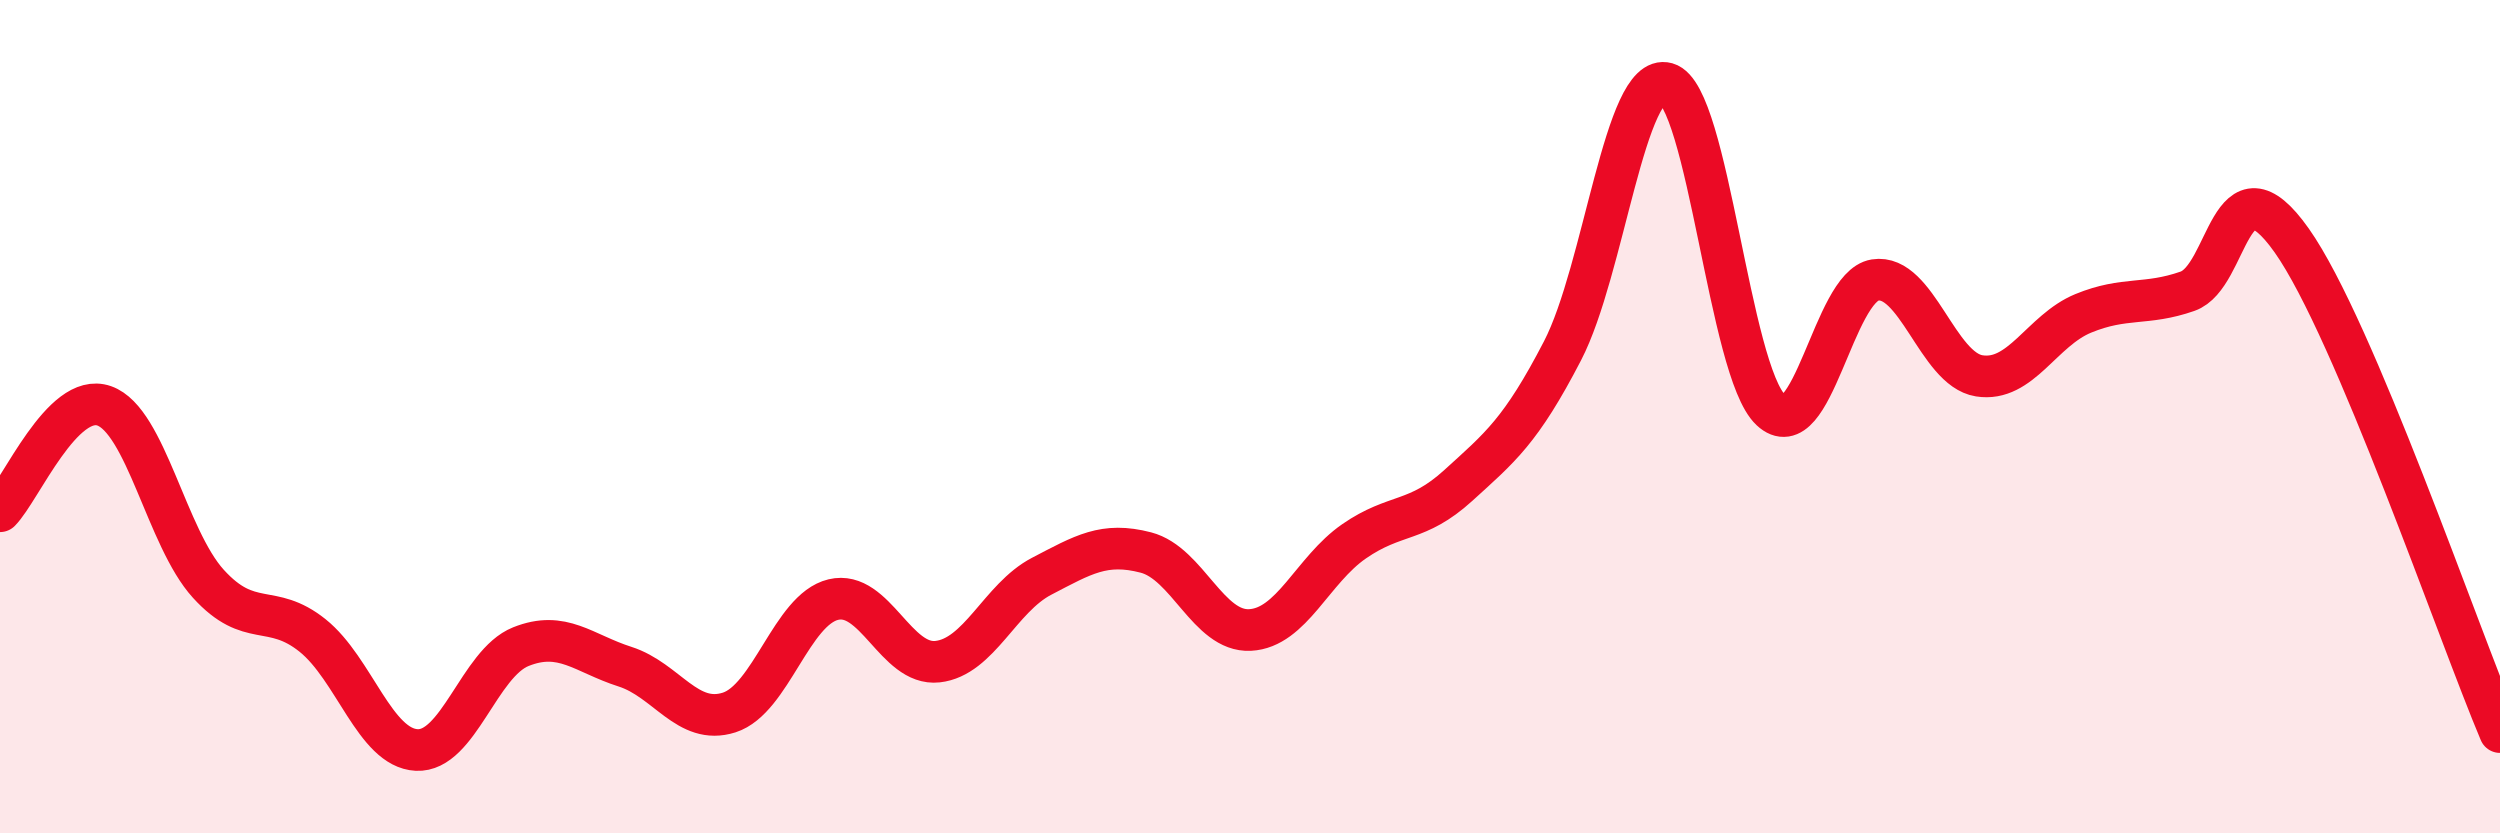 
    <svg width="60" height="20" viewBox="0 0 60 20" xmlns="http://www.w3.org/2000/svg">
      <path
        d="M 0,12.27 C 0.5,11.76 1.5,9.39 2.5,9.74 C 3.5,10.09 4,12.91 5,14.01 C 6,15.11 6.5,14.45 7.5,15.25 C 8.5,16.05 9,17.95 10,18 C 11,18.05 11.5,15.92 12.5,15.52 C 13.5,15.12 14,15.68 15,16 C 16,16.32 16.5,17.42 17.5,17.1 C 18.5,16.78 19,14.63 20,14.39 C 21,14.15 21.5,15.99 22.5,15.88 C 23.5,15.77 24,14.35 25,13.83 C 26,13.31 26.5,13 27.5,13.26 C 28.5,13.52 29,15.17 30,15.12 C 31,15.07 31.5,13.68 32.5,12.99 C 33.5,12.3 34,12.56 35,11.65 C 36,10.74 36.5,10.35 37.5,8.42 C 38.5,6.49 39,1.72 40,2 C 41,2.28 41.5,8.9 42.5,9.84 C 43.5,10.78 44,6.88 45,6.72 C 46,6.56 46.5,8.86 47.5,9.02 C 48.5,9.18 49,7.93 50,7.52 C 51,7.11 51.5,7.34 52.5,6.99 C 53.5,6.64 53.5,3.65 55,5.77 C 56.5,7.89 59,15.21 60,17.57L60 20L0 20Z"
        fill="#EB0A25"
        opacity="0.1"
        stroke-linecap="round"
        stroke-linejoin="round"
      />
      <path
        d="M 0,12.27 C 0.5,11.76 1.5,9.39 2.5,9.74 C 3.5,10.09 4,12.91 5,14.01 C 6,15.11 6.5,14.45 7.5,15.25 C 8.5,16.05 9,17.95 10,18 C 11,18.05 11.5,15.92 12.5,15.52 C 13.5,15.12 14,15.68 15,16 C 16,16.32 16.5,17.42 17.5,17.1 C 18.5,16.78 19,14.63 20,14.39 C 21,14.15 21.5,15.99 22.5,15.88 C 23.5,15.77 24,14.35 25,13.83 C 26,13.31 26.5,13 27.5,13.26 C 28.5,13.52 29,15.17 30,15.12 C 31,15.07 31.5,13.68 32.5,12.99 C 33.5,12.3 34,12.56 35,11.65 C 36,10.74 36.5,10.35 37.5,8.42 C 38.5,6.49 39,1.72 40,2 C 41,2.28 41.5,8.9 42.5,9.84 C 43.5,10.78 44,6.88 45,6.72 C 46,6.56 46.5,8.86 47.5,9.02 C 48.5,9.18 49,7.93 50,7.52 C 51,7.11 51.5,7.34 52.5,6.99 C 53.5,6.64 53.5,3.65 55,5.77 C 56.5,7.89 59,15.21 60,17.57"
        stroke="#EB0A25"
        stroke-width="1"
        fill="none"
        stroke-linecap="round"
        stroke-linejoin="round"
      />
    </svg>
  
